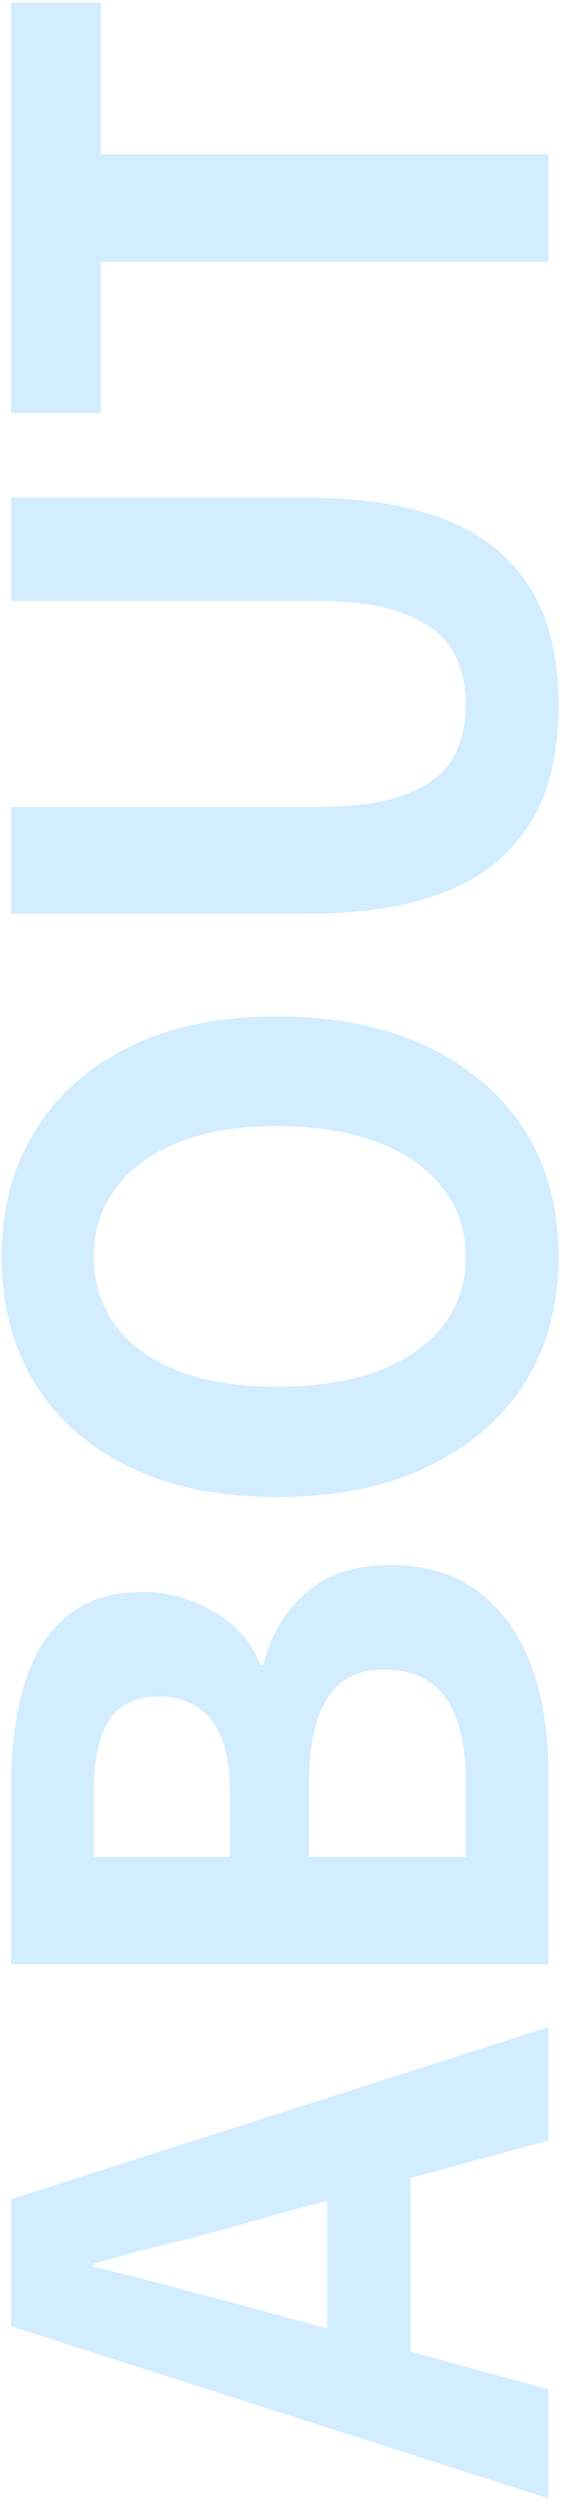 <?xml version="1.0" encoding="UTF-8"?>
<svg xmlns="http://www.w3.org/2000/svg" width="124" height="551" viewBox="0 0 124 551" fill="none">
  <path d="M121 550.64L2.44 512.72L2.44 484.72L121 446.8L121 471.76L59.24 488.56C53.053 490.373 46.653 492.133 40.04 493.84C33.32 495.44 26.813 497.147 20.52 498.96L20.52 499.6C26.92 501.093 33.427 502.747 40.04 504.56C46.653 506.267 53.053 507.973 59.24 509.68L121 526.64L121 550.64ZM90.6 527.12L72.2 527.12L72.2 470.8L90.6 470.8L90.6 527.12ZM121 432.94L2.44 432.94L2.44 393.74C2.44 385.633 3.347 378.38 5.16 371.98C6.973 365.473 10.013 360.353 14.28 356.62C18.547 352.78 24.36 350.86 31.72 350.86C35.347 350.86 38.92 351.553 42.44 352.94C45.853 354.22 48.893 356.033 51.56 358.38C54.227 360.727 56.2 363.607 57.48 367.02L58.12 367.02C59.613 360.62 62.707 355.34 67.4 351.18C71.987 347.02 78.227 344.94 86.12 344.94C94.013 344.94 100.573 346.967 105.8 351.02C110.92 354.967 114.76 360.407 117.32 367.34C119.773 374.167 121 381.953 121 390.7L121 432.94ZM50.76 409.26L50.76 395.34C50.76 387.873 49.373 382.433 46.6 379.02C43.72 375.607 39.933 373.9 35.24 373.9C30.013 373.9 26.28 375.66 24.04 379.18C21.8 382.7 20.68 388.033 20.68 395.18L20.68 409.26L50.76 409.26ZM102.76 409.26L102.76 392.78C102.76 384.673 101.32 378.54 98.44 374.38C95.453 370.113 90.867 367.98 84.68 367.98C78.92 367.98 74.76 370.113 72.2 374.38C69.533 378.54 68.2 384.673 68.2 392.78L68.2 409.26L102.76 409.26ZM123.24 276.994C123.24 287.447 120.787 296.674 115.88 304.674C110.867 312.567 103.72 318.754 94.44 323.234C85.16 327.714 74.067 329.954 61.16 329.954C48.36 329.954 37.427 327.714 28.36 323.234C19.293 318.754 12.36 312.567 7.56 304.674C2.76 296.674 0.36 287.447 0.36 276.994C0.36 266.434 2.813 257.207 7.72 249.314C12.52 241.42 19.453 235.234 28.52 230.754C37.48 226.274 48.36 224.034 61.16 224.034C74.067 224.034 85.16 226.274 94.44 230.754C103.72 235.234 110.867 241.42 115.88 249.314C120.787 257.207 123.24 266.434 123.24 276.994ZM102.76 276.994C102.76 271.127 101.053 266.06 97.64 261.794C94.227 257.42 89.427 254.06 83.24 251.714C76.947 249.367 69.587 248.194 61.16 248.194C52.733 248.194 45.533 249.367 39.56 251.714C33.48 254.06 28.84 257.42 25.64 261.794C22.333 266.06 20.68 271.127 20.68 276.994C20.68 282.86 22.333 287.98 25.64 292.354C28.84 296.62 33.48 299.927 39.56 302.274C45.533 304.514 52.733 305.634 61.16 305.634C69.587 305.634 76.947 304.514 83.24 302.274C89.427 299.927 94.227 296.62 97.64 292.354C101.053 287.98 102.76 282.86 102.76 276.994ZM123.24 155.309C123.24 162.669 122.227 169.175 120.2 174.829C118.067 180.482 114.76 185.335 110.28 189.389C105.8 193.335 100.04 196.322 93 198.349C85.96 200.375 77.533 201.389 67.72 201.389L2.44 201.389L2.44 177.869L69.8 177.869C78.013 177.869 84.52 176.962 89.32 175.149C94.12 173.335 97.587 170.775 99.72 167.469C101.747 164.055 102.76 160.002 102.76 155.309C102.76 150.615 101.747 146.562 99.72 143.149C97.587 139.735 94.12 137.122 89.32 135.309C84.52 133.389 78.013 132.429 69.8 132.429L2.44 132.429L2.44 109.709L67.72 109.709C77.533 109.709 85.96 110.722 93 112.749C100.04 114.775 105.8 117.762 110.28 121.709C114.76 125.655 118.067 130.455 120.2 136.109C122.227 141.762 123.24 148.162 123.24 155.309ZM121 57.701L22.28 57.701L22.28 90.981L2.44 90.981L2.44 0.581L22.28 0.581L22.28 34.021L121 34.021L121 57.701Z" fill="#D1EDFF"></path>
</svg>
